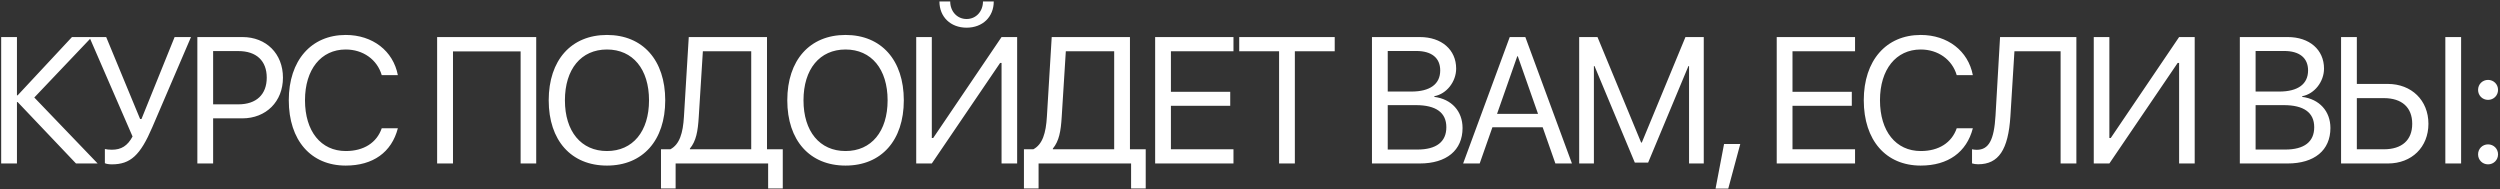 <?xml version="1.0" encoding="UTF-8"?> <svg xmlns="http://www.w3.org/2000/svg" width="1254" height="95" viewBox="0 0 1254 95" fill="none"><rect x="0" y="0" width="1254" height="95" fill="#333333" stroke="none"/><path d="M17.203 48.909L48.976 82H38.121L8.854 51.194H8.502V82H0.592V18.587H8.502V47.81H8.854L36.1 18.587H46.031L17.203 48.909ZM56.121 82.439C54.671 82.439 53.309 82.22 52.605 81.868V74.749C53.484 74.969 54.759 75.101 56.121 75.101C60.867 75.101 63.987 73.123 66.492 68.465L44.827 18.587H53.265L70.272 59.676H70.975L87.586 18.587H95.804L76.38 63.851C70.359 77.913 65.438 82.439 56.121 82.439ZM98.994 18.587H121.626C133.535 18.587 141.929 26.936 141.929 38.934C141.929 50.975 133.447 59.368 121.538 59.368H106.904V82H98.994V18.587ZM106.904 25.618V52.337H119.561C128.613 52.337 133.799 47.371 133.799 38.934C133.799 30.54 128.657 25.618 119.561 25.618H106.904ZM173.42 83.055C155.93 83.055 144.855 70.355 144.855 50.272C144.855 30.364 156.062 17.532 173.42 17.532C186.911 17.532 197.238 25.53 199.567 37.703H191.481C189.196 29.881 182.121 24.827 173.42 24.827C161.027 24.827 152.985 34.847 152.985 50.272C152.985 65.828 160.939 75.76 173.464 75.76C182.473 75.76 188.977 71.585 191.481 64.334H199.567C196.447 76.375 187.131 83.055 173.42 83.055ZM268.966 82H261.144V25.794H227.218V82H219.264V18.587H268.966V82ZM304.456 17.532C322.43 17.532 333.68 30.189 333.68 50.315C333.68 70.442 322.43 83.055 304.456 83.055C286.482 83.055 275.232 70.442 275.232 50.315C275.232 30.189 286.482 17.532 304.456 17.532ZM304.456 24.827C291.492 24.827 283.362 34.671 283.362 50.315C283.362 65.916 291.492 75.76 304.456 75.76C317.42 75.76 325.55 65.916 325.55 50.315C325.55 34.671 317.42 24.827 304.456 24.827ZM350.493 58.665C350.054 65.916 349.175 70.75 346.055 74.529V74.881H376.816V25.706H352.559L350.493 58.665ZM338.892 82V94.524H331.553V74.881H336.255C340.869 72.42 342.583 66.795 343.066 58.489L345.483 18.587H384.727V74.881H392.637V94.524H385.298V82H338.892ZM424.128 17.532C442.102 17.532 453.352 30.189 453.352 50.315C453.352 70.442 442.102 83.055 424.128 83.055C406.154 83.055 394.904 70.442 394.904 50.315C394.904 30.189 406.154 17.532 424.128 17.532ZM424.128 24.827C411.164 24.827 403.034 34.671 403.034 50.315C403.034 65.916 411.164 75.76 424.128 75.76C437.092 75.76 445.222 65.916 445.222 50.315C445.222 34.671 437.092 24.827 424.128 24.827ZM502.377 82V31.551H501.674L467.396 82H459.574V18.587H467.396V69.212H468.1L502.377 18.587H510.199V82H502.377ZM471.22 0.745H476.625C476.625 5.667 480.053 9.534 484.843 9.534C489.633 9.534 493.061 5.667 493.061 0.745H498.466C498.466 8.479 492.885 13.885 484.843 13.885C476.801 13.885 471.22 8.479 471.22 0.745ZM532.55 58.665C532.11 65.916 531.231 70.75 528.111 74.529V74.881H558.873V25.706H534.615L532.55 58.665ZM520.948 82V94.524H513.609V74.881H518.312C522.926 72.42 524.64 66.795 525.123 58.489L527.54 18.587H566.783V74.881H574.693V94.524H567.354V82H520.948ZM618.709 74.881V82H579.422V18.587H618.709V25.706H587.332V46.053H617.083V53.084H587.332V74.881H618.709ZM649.497 82H641.587V25.706H621.592V18.587H669.492V25.706H649.497V82ZM712.128 82H688.178V18.587H712.216C723.07 18.587 730.409 24.915 730.409 34.407C730.409 40.999 725.575 47.151 719.467 48.25V48.602C728.08 49.7 733.617 55.765 733.617 64.202C733.617 75.364 725.619 82 712.128 82ZM696.088 25.574V45.921H707.953C717.313 45.921 722.411 42.185 722.411 35.33C722.411 29.046 718.104 25.574 710.414 25.574H696.088ZM696.088 75.013H710.941C720.478 75.013 725.487 71.145 725.487 63.807C725.487 56.468 720.302 52.732 710.194 52.732H696.088V75.013ZM780.182 82L773.81 63.851H748.585L742.213 82H733.907L757.286 18.587H765.108L788.487 82H780.182ZM761.065 28.211L750.914 57.127H771.48L761.329 28.211H761.065ZM854.607 82H847.225V33.133H846.917L826.702 81.561H820.022L799.808 33.133H799.5V82H792.117V18.587H801.302L823.187 71.497H823.538L845.423 18.587H854.607V82ZM866.895 94.612H860.522L864.785 72.244H872.915L866.895 94.612ZM930.492 74.881V82H891.205V18.587H930.492V25.706H899.115V46.053H928.866V53.084H899.115V74.881H930.492ZM963.434 83.055C945.943 83.055 934.869 70.355 934.869 50.272C934.869 30.364 946.075 17.532 963.434 17.532C976.925 17.532 987.252 25.53 989.581 37.703H981.495C979.21 29.881 972.135 24.827 963.434 24.827C951.041 24.827 942.999 34.847 942.999 50.272C942.999 65.828 950.953 75.76 963.478 75.76C972.486 75.76 978.99 71.585 981.495 64.334H989.581C986.461 76.375 977.145 83.055 963.434 83.055ZM1041.51 82H1033.6V25.706H1010.44L1008.42 58.27C1007.36 75.144 1002.48 82.395 992.244 82.395C991.102 82.395 989.959 82.22 989.168 81.956V74.881C989.651 75.013 990.838 75.144 991.541 75.144C997.562 75.144 1000.24 70.223 1000.95 57.962L1003.23 18.587H1041.51V82ZM1093.04 82V31.551H1092.33L1058.06 82H1050.23V18.587H1058.06V69.212H1058.76L1093.04 18.587H1100.86V82H1093.04ZM1147.45 82H1123.5V18.587H1147.54C1158.39 18.587 1165.73 24.915 1165.73 34.407C1165.73 40.999 1160.9 47.151 1154.79 48.25V48.602C1163.4 49.7 1168.94 55.765 1168.94 64.202C1168.94 75.364 1160.94 82 1147.45 82ZM1131.41 25.574V45.921H1143.28C1152.64 45.921 1157.73 42.185 1157.73 35.33C1157.73 29.046 1153.43 25.574 1145.74 25.574H1131.41ZM1131.41 75.013H1146.26C1155.8 75.013 1160.81 71.145 1160.81 63.807C1160.81 56.468 1155.62 52.732 1145.52 52.732H1131.41V75.013ZM1174.28 82V18.587H1182.19V42.098H1197.71C1209.66 42.098 1218.1 50.359 1218.1 62.093C1218.1 73.782 1209.75 82 1197.79 82H1174.28ZM1182.19 74.881H1195.73C1204.83 74.881 1209.97 70.267 1209.97 62.093C1209.97 53.875 1204.78 49.217 1195.73 49.217H1182.19V74.881ZM1234.49 82H1226.58V18.587H1234.49V82ZM1248.01 82.439C1245.19 82.439 1243 80.242 1243 77.43C1243 74.617 1245.19 72.42 1248.01 72.42C1250.82 72.42 1253.02 74.617 1253.02 77.43C1253.02 80.242 1250.82 82.439 1248.01 82.439ZM1248.01 50.096C1245.19 50.096 1243 47.898 1243 45.086C1243 42.273 1245.19 40.076 1248.01 40.076C1250.82 40.076 1253.02 42.273 1253.02 45.086C1253.02 47.898 1250.82 50.096 1248.01 50.096Z" fill="white"></path></svg> 